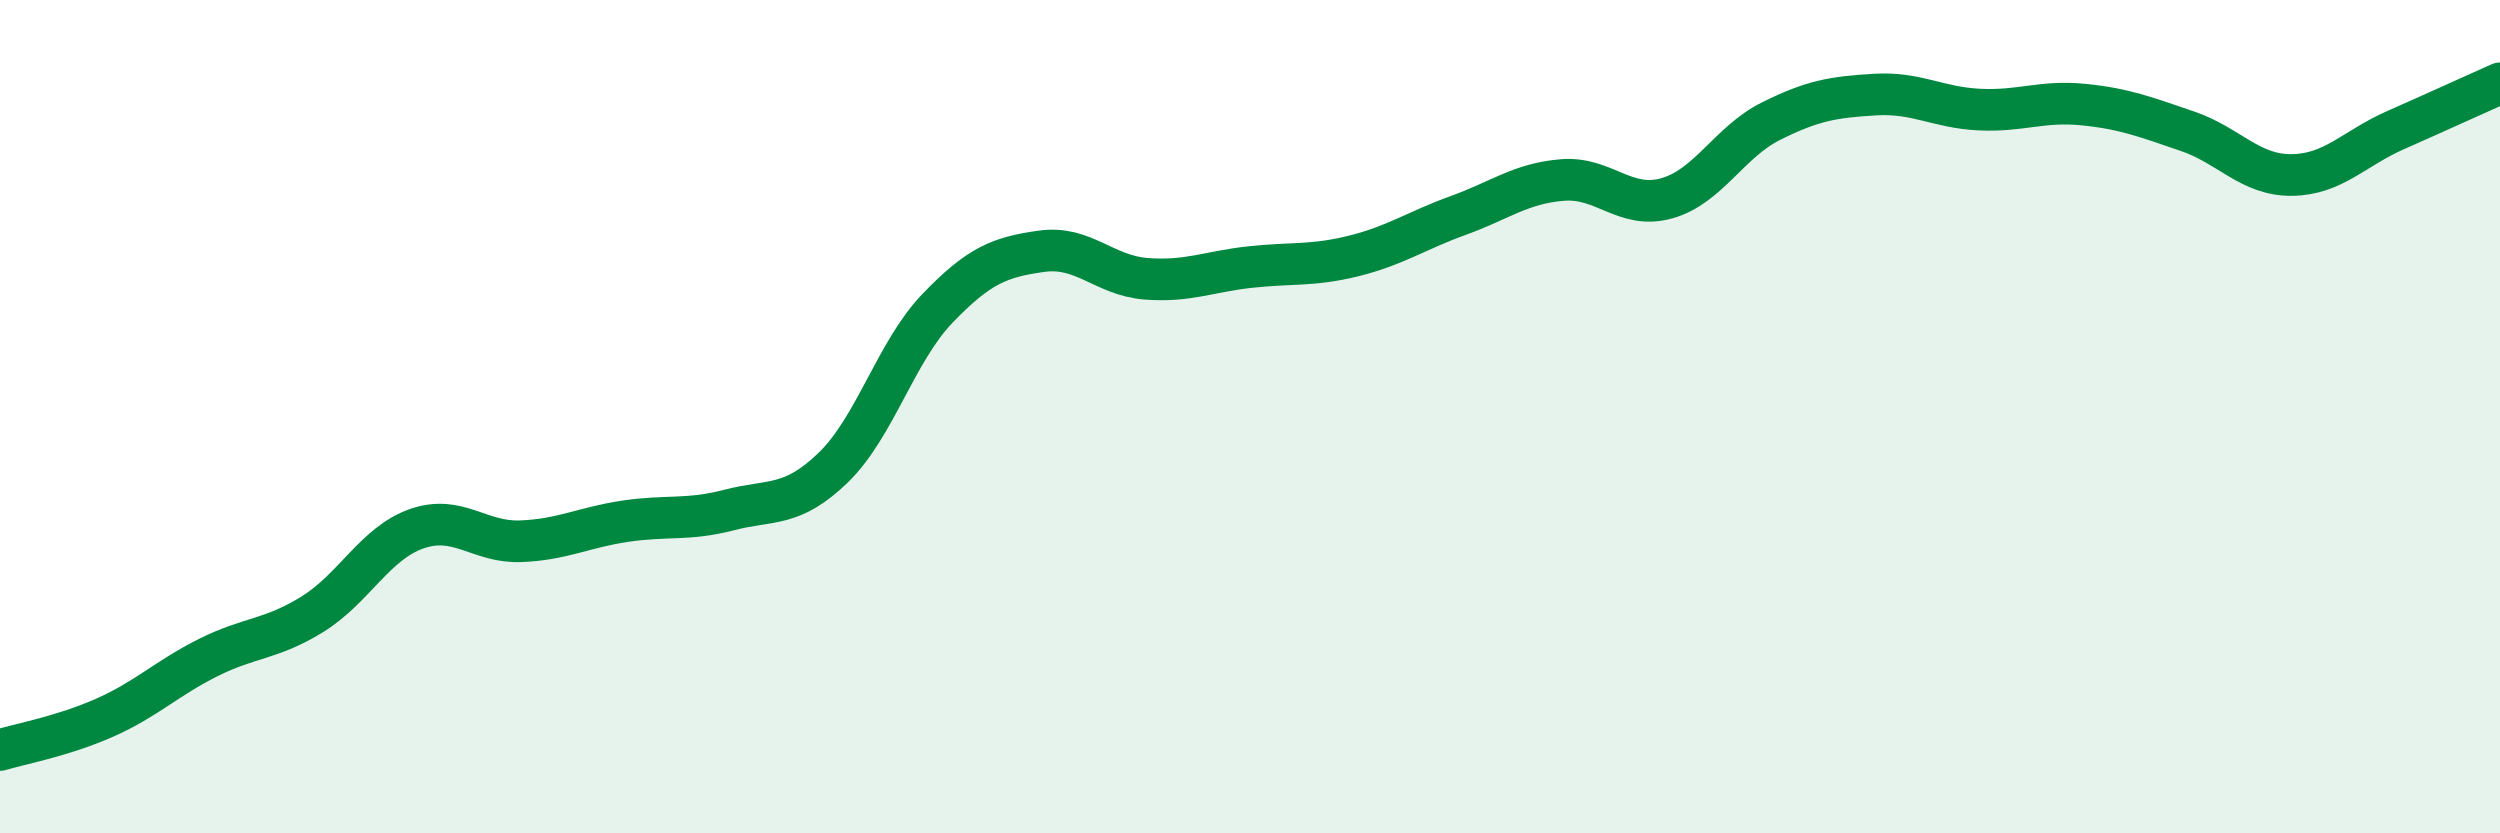 
    <svg width="60" height="20" viewBox="0 0 60 20" xmlns="http://www.w3.org/2000/svg">
      <path
        d="M 0,18 C 0.5,17.85 1.5,17.67 2.5,17.23 C 3.5,16.79 4,16.28 5,15.78 C 6,15.28 6.5,15.36 7.5,14.74 C 8.5,14.12 9,13.04 10,12.69 C 11,12.34 11.5,13.03 12.5,12.99 C 13.5,12.95 14,12.66 15,12.51 C 16,12.36 16.5,12.5 17.5,12.24 C 18.5,11.98 19,12.19 20,11.22 C 21,10.25 21.5,8.44 22.5,7.4 C 23.5,6.36 24,6.17 25,6.03 C 26,5.89 26.5,6.61 27.5,6.69 C 28.5,6.77 29,6.52 30,6.41 C 31,6.3 31.5,6.39 32.5,6.14 C 33.5,5.89 34,5.53 35,5.17 C 36,4.81 36.5,4.4 37.5,4.32 C 38.5,4.24 39,5.04 40,4.76 C 41,4.48 41.5,3.41 42.5,2.91 C 43.5,2.41 44,2.33 45,2.27 C 46,2.21 46.5,2.58 47.5,2.63 C 48.5,2.68 49,2.41 50,2.51 C 51,2.61 51.5,2.81 52.5,3.15 C 53.5,3.49 54,4.21 55,4.2 C 56,4.19 56.5,3.56 57.5,3.12 C 58.5,2.68 59.5,2.22 60,2L60 20L0 20Z"
        fill="#008740"
        opacity="0.1"
        stroke-linecap="round"
        stroke-linejoin="round"
      />
      <path
        d="M 0,18 C 0.5,17.85 1.5,17.67 2.5,17.23 C 3.5,16.79 4,16.28 5,15.78 C 6,15.28 6.5,15.36 7.5,14.74 C 8.5,14.12 9,13.04 10,12.69 C 11,12.34 11.5,13.03 12.5,12.99 C 13.5,12.95 14,12.66 15,12.51 C 16,12.36 16.5,12.5 17.5,12.24 C 18.5,11.98 19,12.19 20,11.22 C 21,10.25 21.5,8.44 22.5,7.4 C 23.5,6.36 24,6.17 25,6.03 C 26,5.89 26.5,6.61 27.5,6.69 C 28.5,6.77 29,6.52 30,6.41 C 31,6.3 31.5,6.39 32.5,6.14 C 33.5,5.89 34,5.53 35,5.17 C 36,4.81 36.5,4.4 37.5,4.32 C 38.5,4.24 39,5.04 40,4.76 C 41,4.48 41.5,3.41 42.5,2.91 C 43.5,2.41 44,2.33 45,2.27 C 46,2.21 46.5,2.58 47.5,2.63 C 48.5,2.68 49,2.41 50,2.51 C 51,2.61 51.5,2.81 52.5,3.15 C 53.5,3.49 54,4.21 55,4.2 C 56,4.19 56.5,3.56 57.5,3.12 C 58.5,2.68 59.5,2.22 60,2"
        stroke="#008740"
        stroke-width="1"
        fill="none"
        stroke-linecap="round"
        stroke-linejoin="round"
      />
    </svg>
  